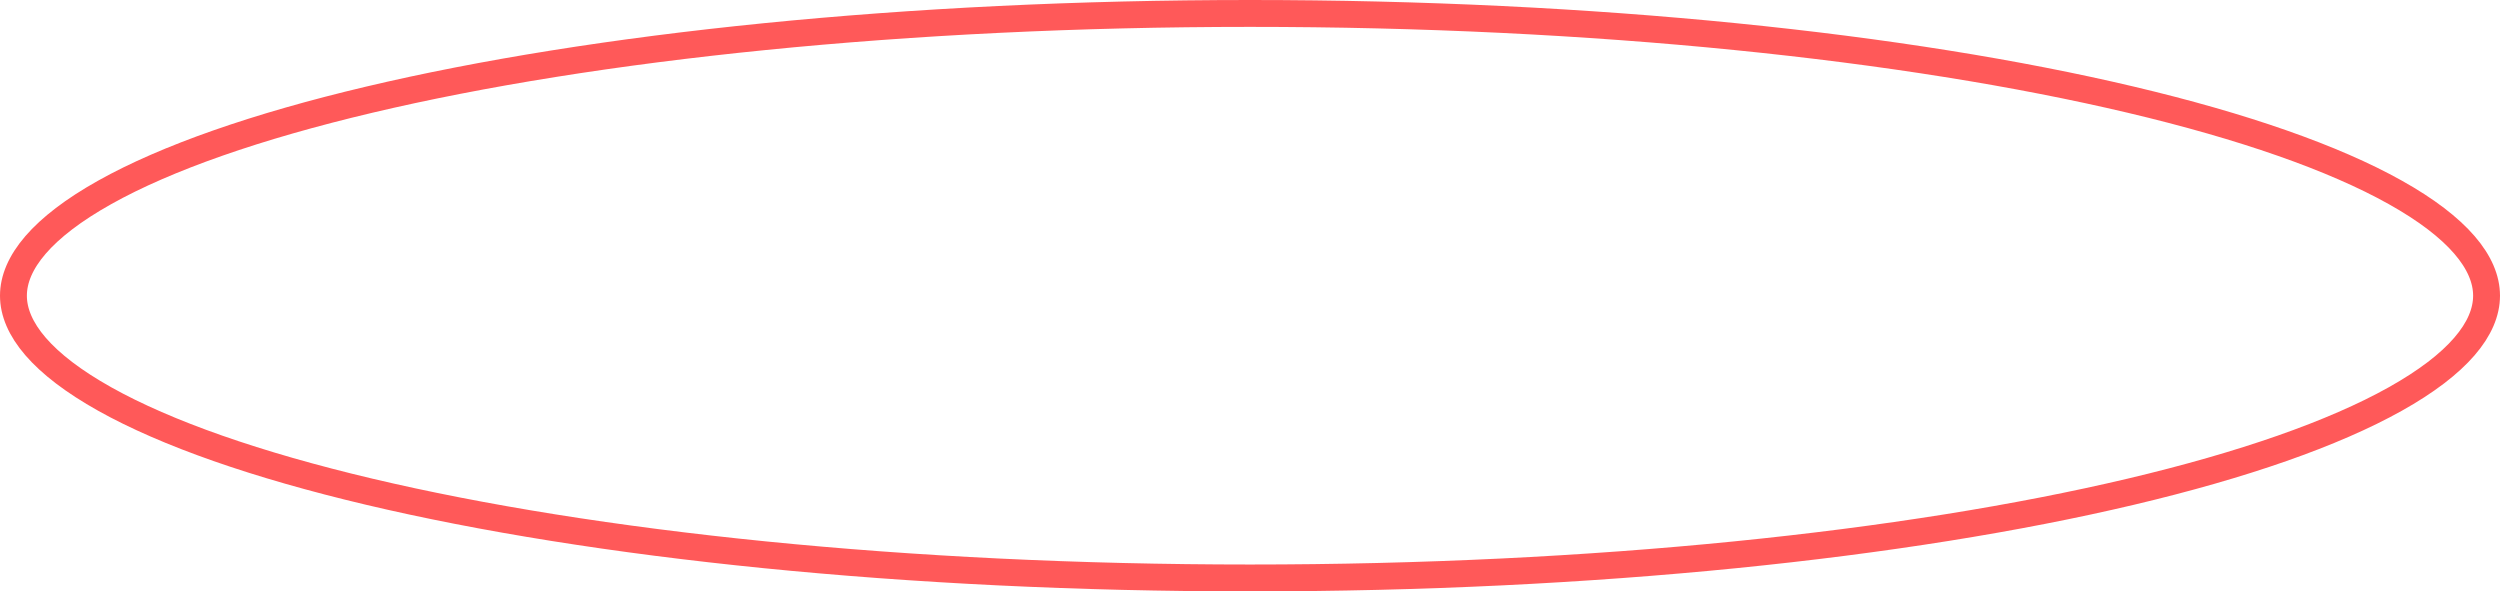 <?xml version="1.0" encoding="UTF-8"?> <svg xmlns="http://www.w3.org/2000/svg" width="279" height="66" viewBox="0 0 279 66" fill="none"> <path d="M277.5 33C277.5 36.658 274.315 40.615 267.305 44.536C260.421 48.386 250.359 51.903 237.796 54.875C212.695 60.813 177.941 64.5 139.5 64.5C101.059 64.5 66.305 60.813 41.204 54.875C28.641 51.903 18.579 48.386 11.695 44.536C4.685 40.615 1.5 36.658 1.5 33C1.5 29.342 4.685 25.385 11.695 21.464C18.579 17.613 28.641 14.097 41.204 11.125C66.305 5.187 101.059 1.5 139.5 1.5C177.941 1.5 212.695 5.187 237.796 11.125C250.359 14.097 260.421 17.613 267.305 21.464C274.315 25.385 277.5 29.342 277.5 33Z" stroke="#FF5959" stroke-width="3"></path> </svg> 